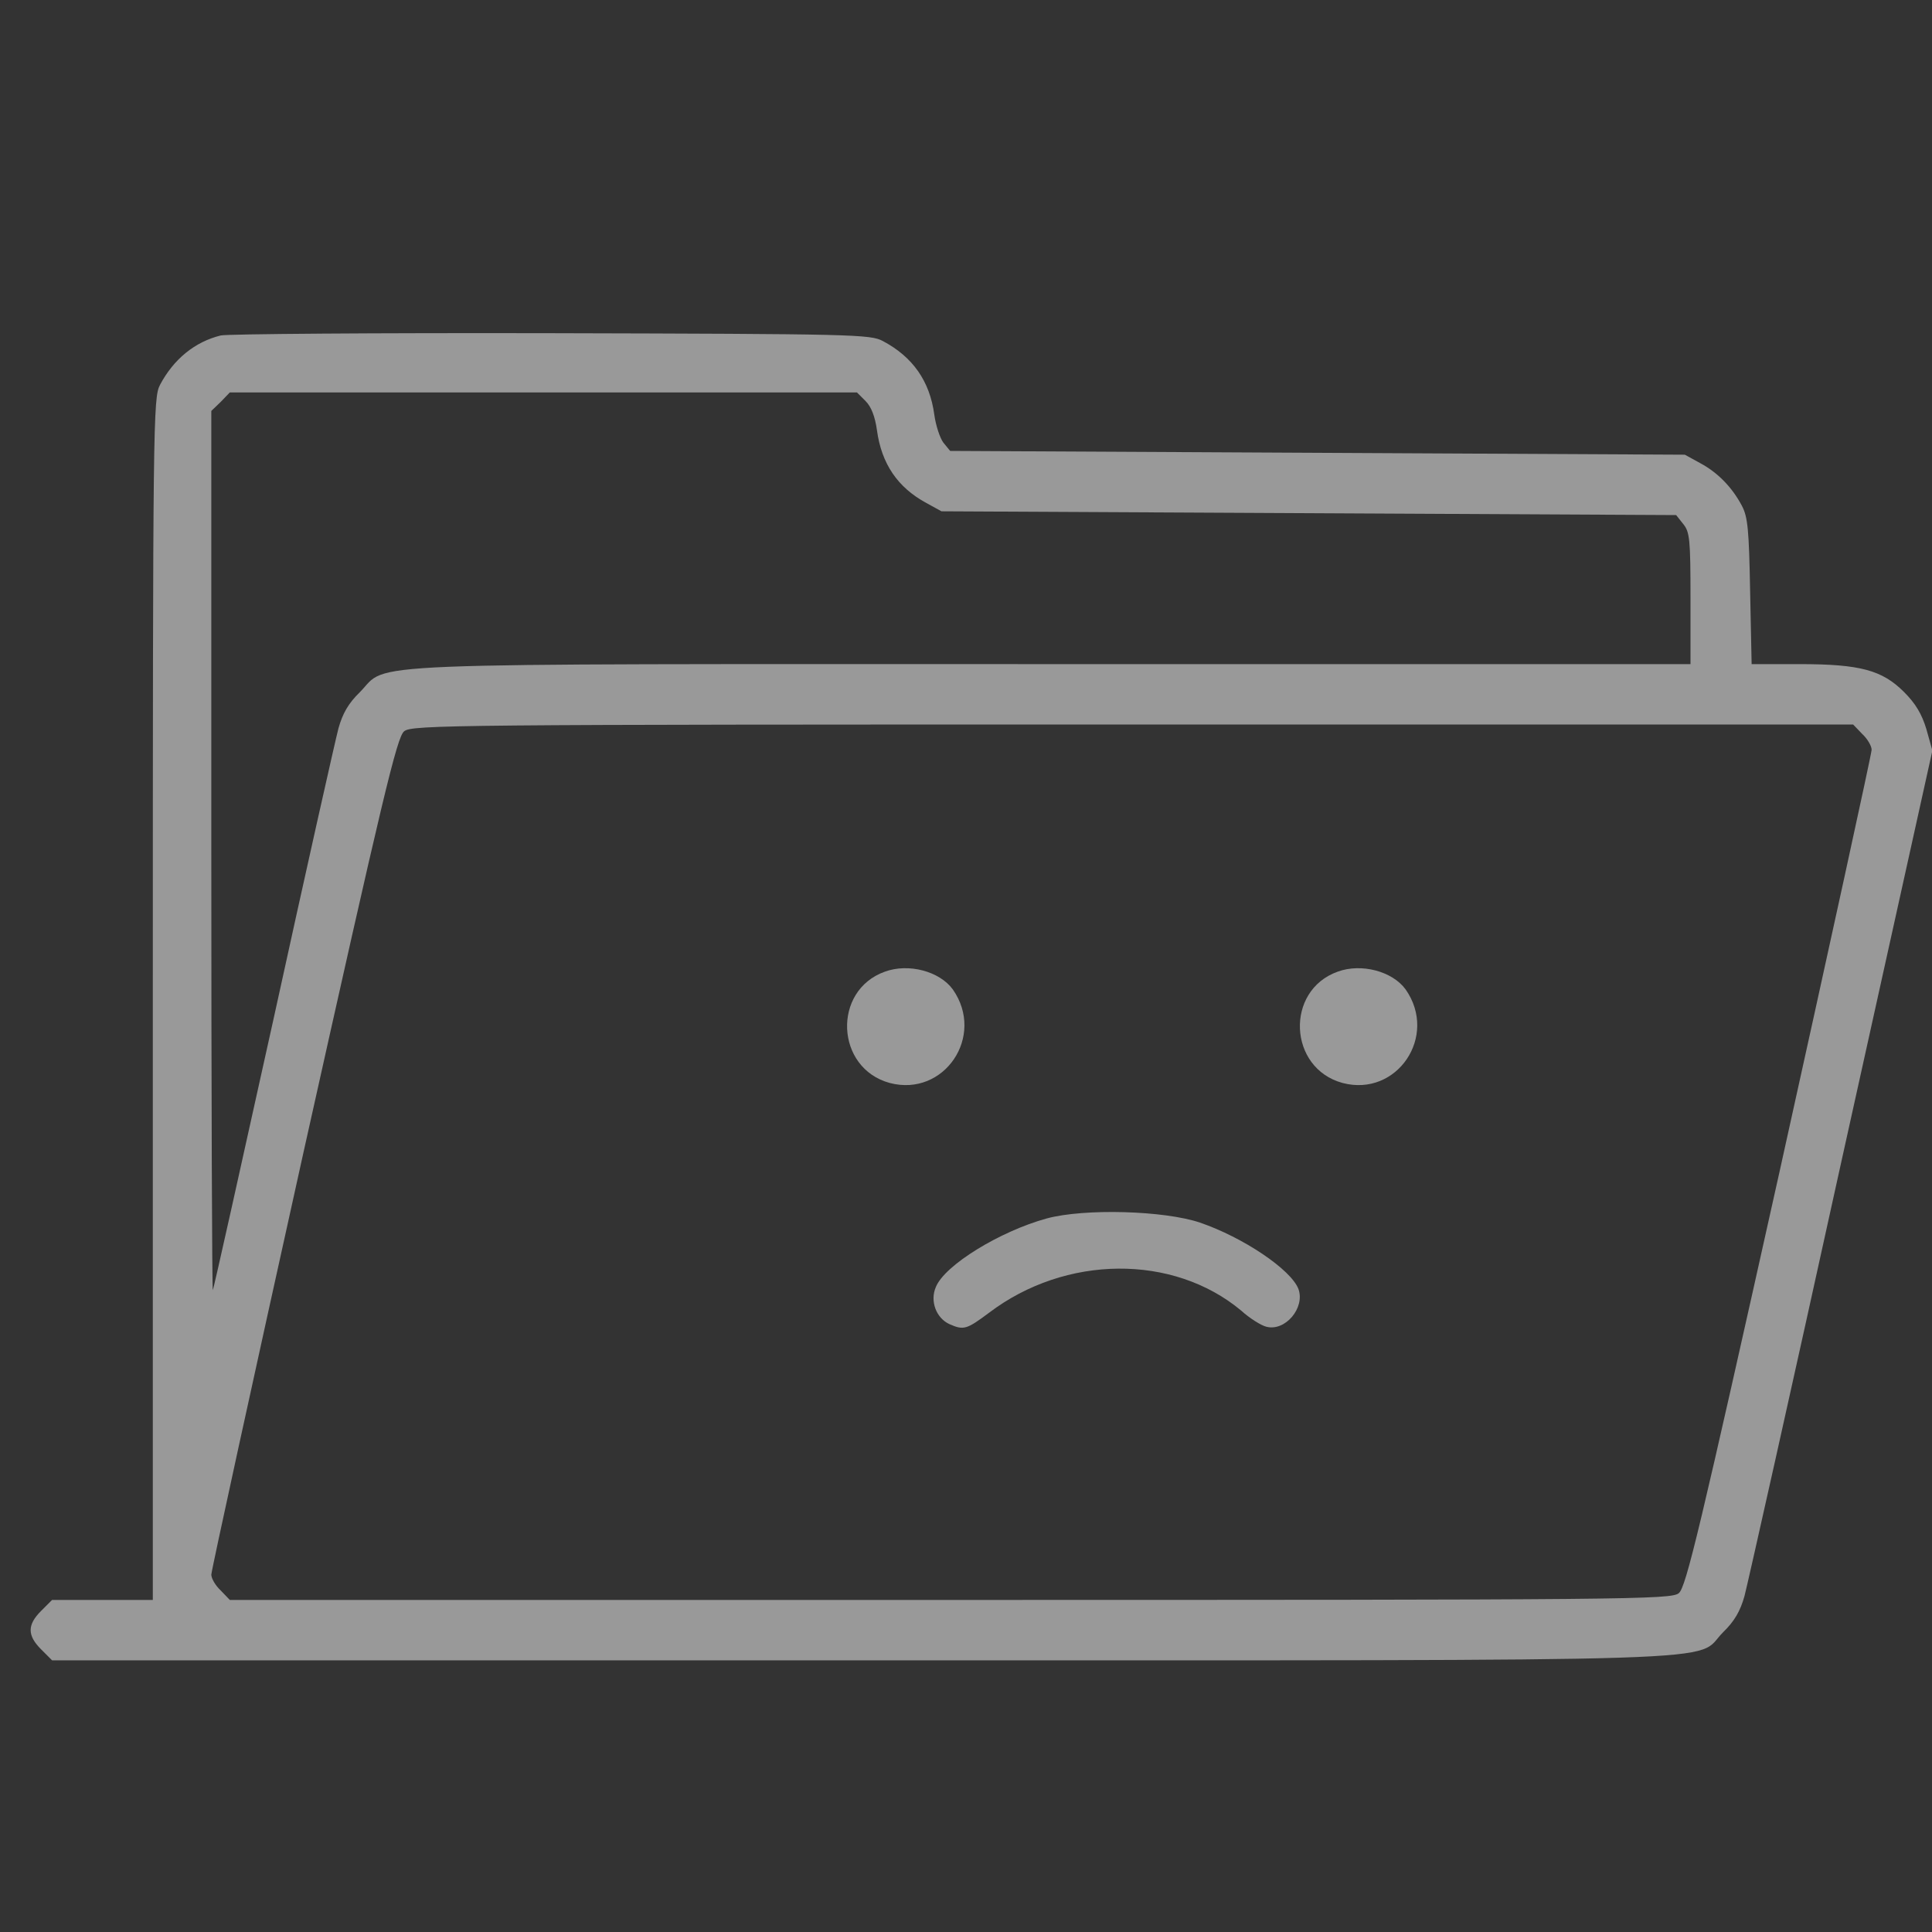 <?xml version="1.0" standalone="no"?>
<!DOCTYPE svg PUBLIC "-//W3C//DTD SVG 20010904//EN"
 "http://www.w3.org/TR/2001/REC-SVG-20010904/DTD/svg10.dtd">
<svg version="1.0" xmlns="http://www.w3.org/2000/svg"
 width="512pt" height="512pt" viewBox="0 0 512 512"
 preserveAspectRatio="xMidYMid meet">

<rect x="0" y="0" width="512" height="512" fill="#333333" stroke="none"/>

<g transform="translate(0,512) scale(0.1,-0.1)"
fill="rgba(255, 255, 255, 0.5)" stroke="none">
<path d="M585 4231 c-69 -17 -125 -63 -161 -131 -18 -34 -19 -93 -19 -1627 l0
-1593 -133 0 -134 0 -29 -29 c-37 -37 -37 -65 0 -102 l29 -29 2139 0 c2402 0
2209 -6 2289 74 31 30 46 57 57 96 8 30 124 547 256 1148 l242 1093 -16 57
c-12 40 -29 68 -59 98 -58 58 -116 74 -277 74 l-127 0 -4 193 c-3 163 -6 197
-22 227 -26 49 -64 88 -111 113 l-40 22 -973 5 -974 5 -18 22 c-9 12 -20 45
-24 74 -12 89 -57 153 -136 195 -33 18 -76 19 -880 21 -465 1 -858 -2 -875 -6z
m1709 -174 c15 -15 25 -41 30 -77 12 -89 55 -152 131 -193 l40 -22 973 -5 974
-5 19 -24 c17 -21 19 -41 19 -197 l0 -174 -1688 0 c-1898 0 -1759 6 -1838 -74
-31 -30 -46 -57 -57 -96 -8 -30 -86 -377 -172 -770 -87 -393 -159 -717 -161
-719 -2 -2 -4 521 -4 1163 l0 1167 25 24 24 25 831 0 831 0 23 -23z m2641
-882 c14 -13 25 -32 25 -42 0 -10 -110 -513 -244 -1118 -211 -947 -248 -1102
-267 -1117 -20 -17 -126 -18 -1931 -18 l-1909 0 -24 25 c-14 13 -25 32 -25 42
0 10 110 513 244 1118 211 947 248 1102 267 1117 20 17 126 18 1931 18 l1909
0 24 -25z"/>
<path d="M2345 2545 c-140 -50 -131 -256 13 -295 144 -38 254 124 167 248 -35
48 -117 70 -180 47z"/>
<path d="M3545 2545 c-140 -50 -131 -256 13 -295 144 -38 254 124 167 248 -35
48 -117 70 -180 47z"/>
<path d="M2774 1891 c-124 -34 -271 -124 -294 -182 -16 -37 1 -82 36 -98 38
-17 46 -14 105 30 203 154 488 156 668 6 23 -21 54 -40 67 -43 50 -13 103 50
85 100 -20 52 -147 137 -261 176 -95 32 -306 38 -406 11z"/>
</g>
</svg>
